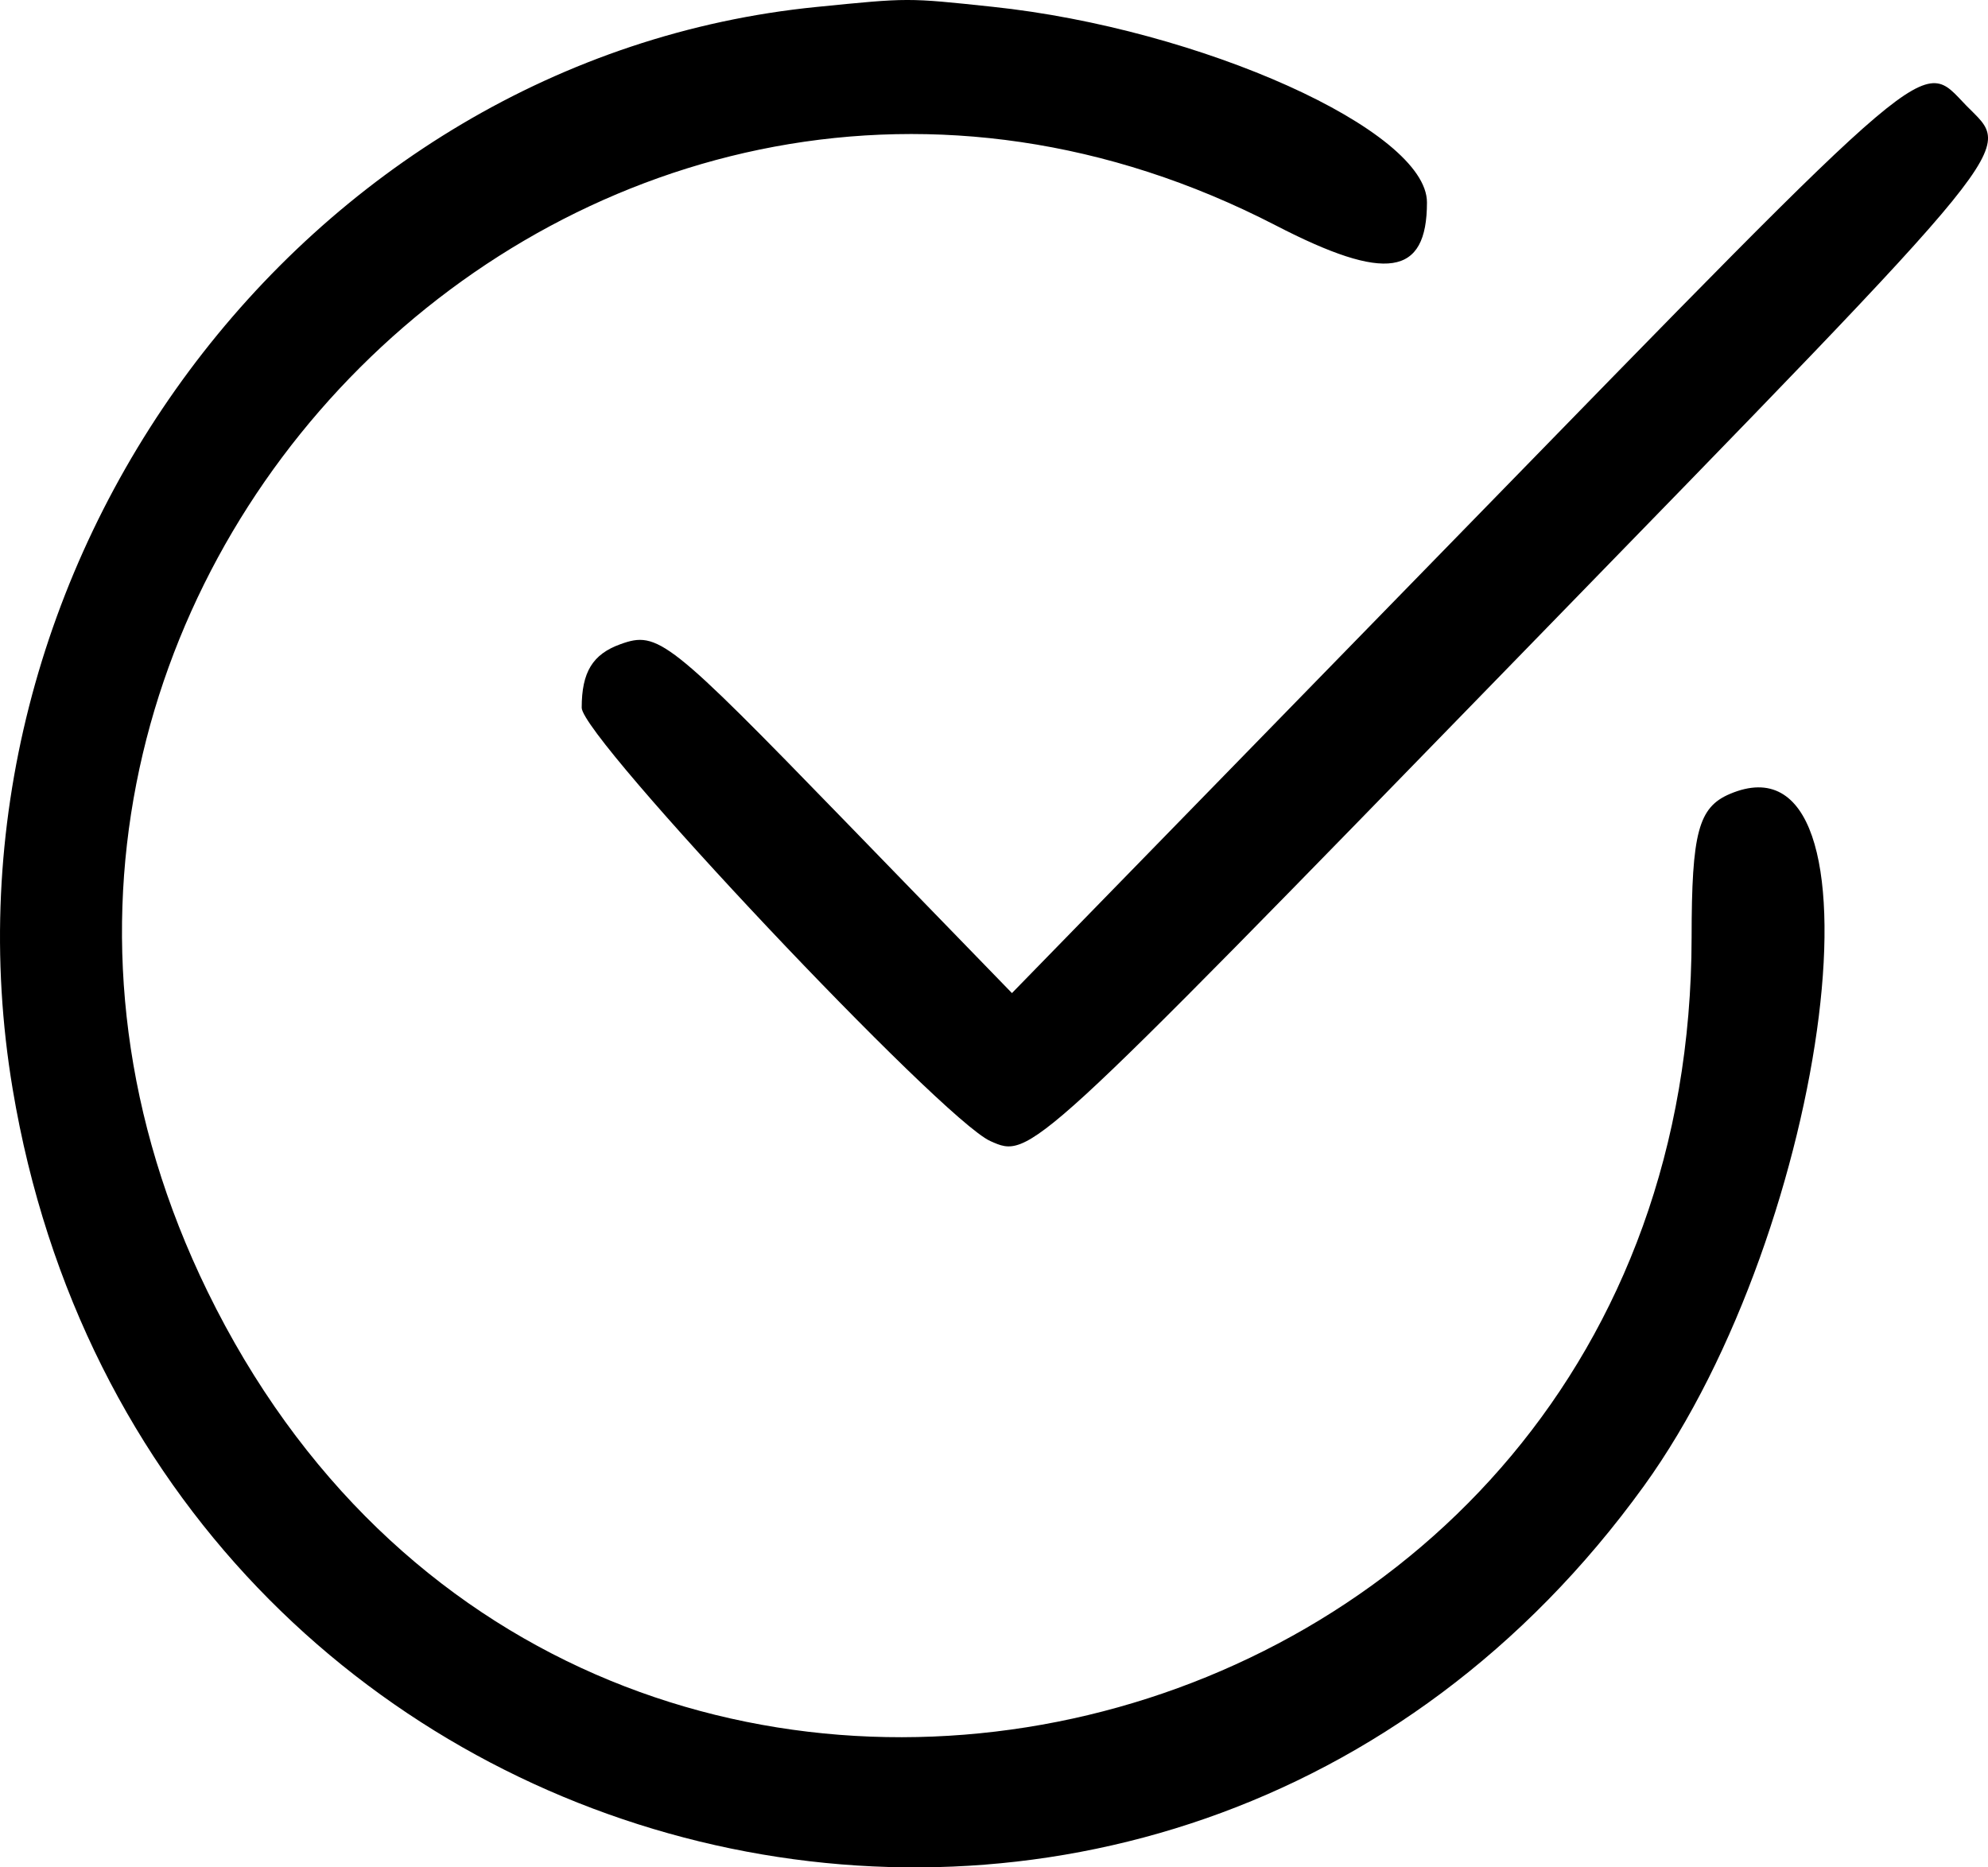 <?xml version="1.0" encoding="UTF-8"?> <svg xmlns="http://www.w3.org/2000/svg" width="33" height="31" viewBox="0 0 33 31" fill="none"> <path fill-rule="evenodd" clip-rule="evenodd" d="M13.559 0.115C5.023 0.963 -1.243 9.395 0.21 18.078C2.471 31.584 19.328 35.687 27.288 24.669C30.403 20.357 31.439 12.023 28.715 13.18C28.193 13.402 28.081 13.822 28.08 15.561C28.069 29.59 9.58 34.002 3.445 21.44C-2.164 9.954 9.897 -2.084 21.177 3.742C23.009 4.689 23.687 4.585 23.687 3.36C23.687 2.164 19.937 0.477 16.469 0.112C15.051 -0.038 15.094 -0.038 13.559 0.115ZM24.139 8.957L16.798 16.486L14.031 13.635C11.09 10.605 10.921 10.471 10.302 10.693C9.838 10.859 9.656 11.156 9.656 11.749C9.656 12.245 15.636 18.586 16.44 18.943C17.104 19.238 17.073 19.266 25.199 10.913C33.727 2.147 33.408 2.541 32.639 1.752C31.872 0.964 32.211 0.677 24.139 8.957Z" fill="black"></path> </svg> 